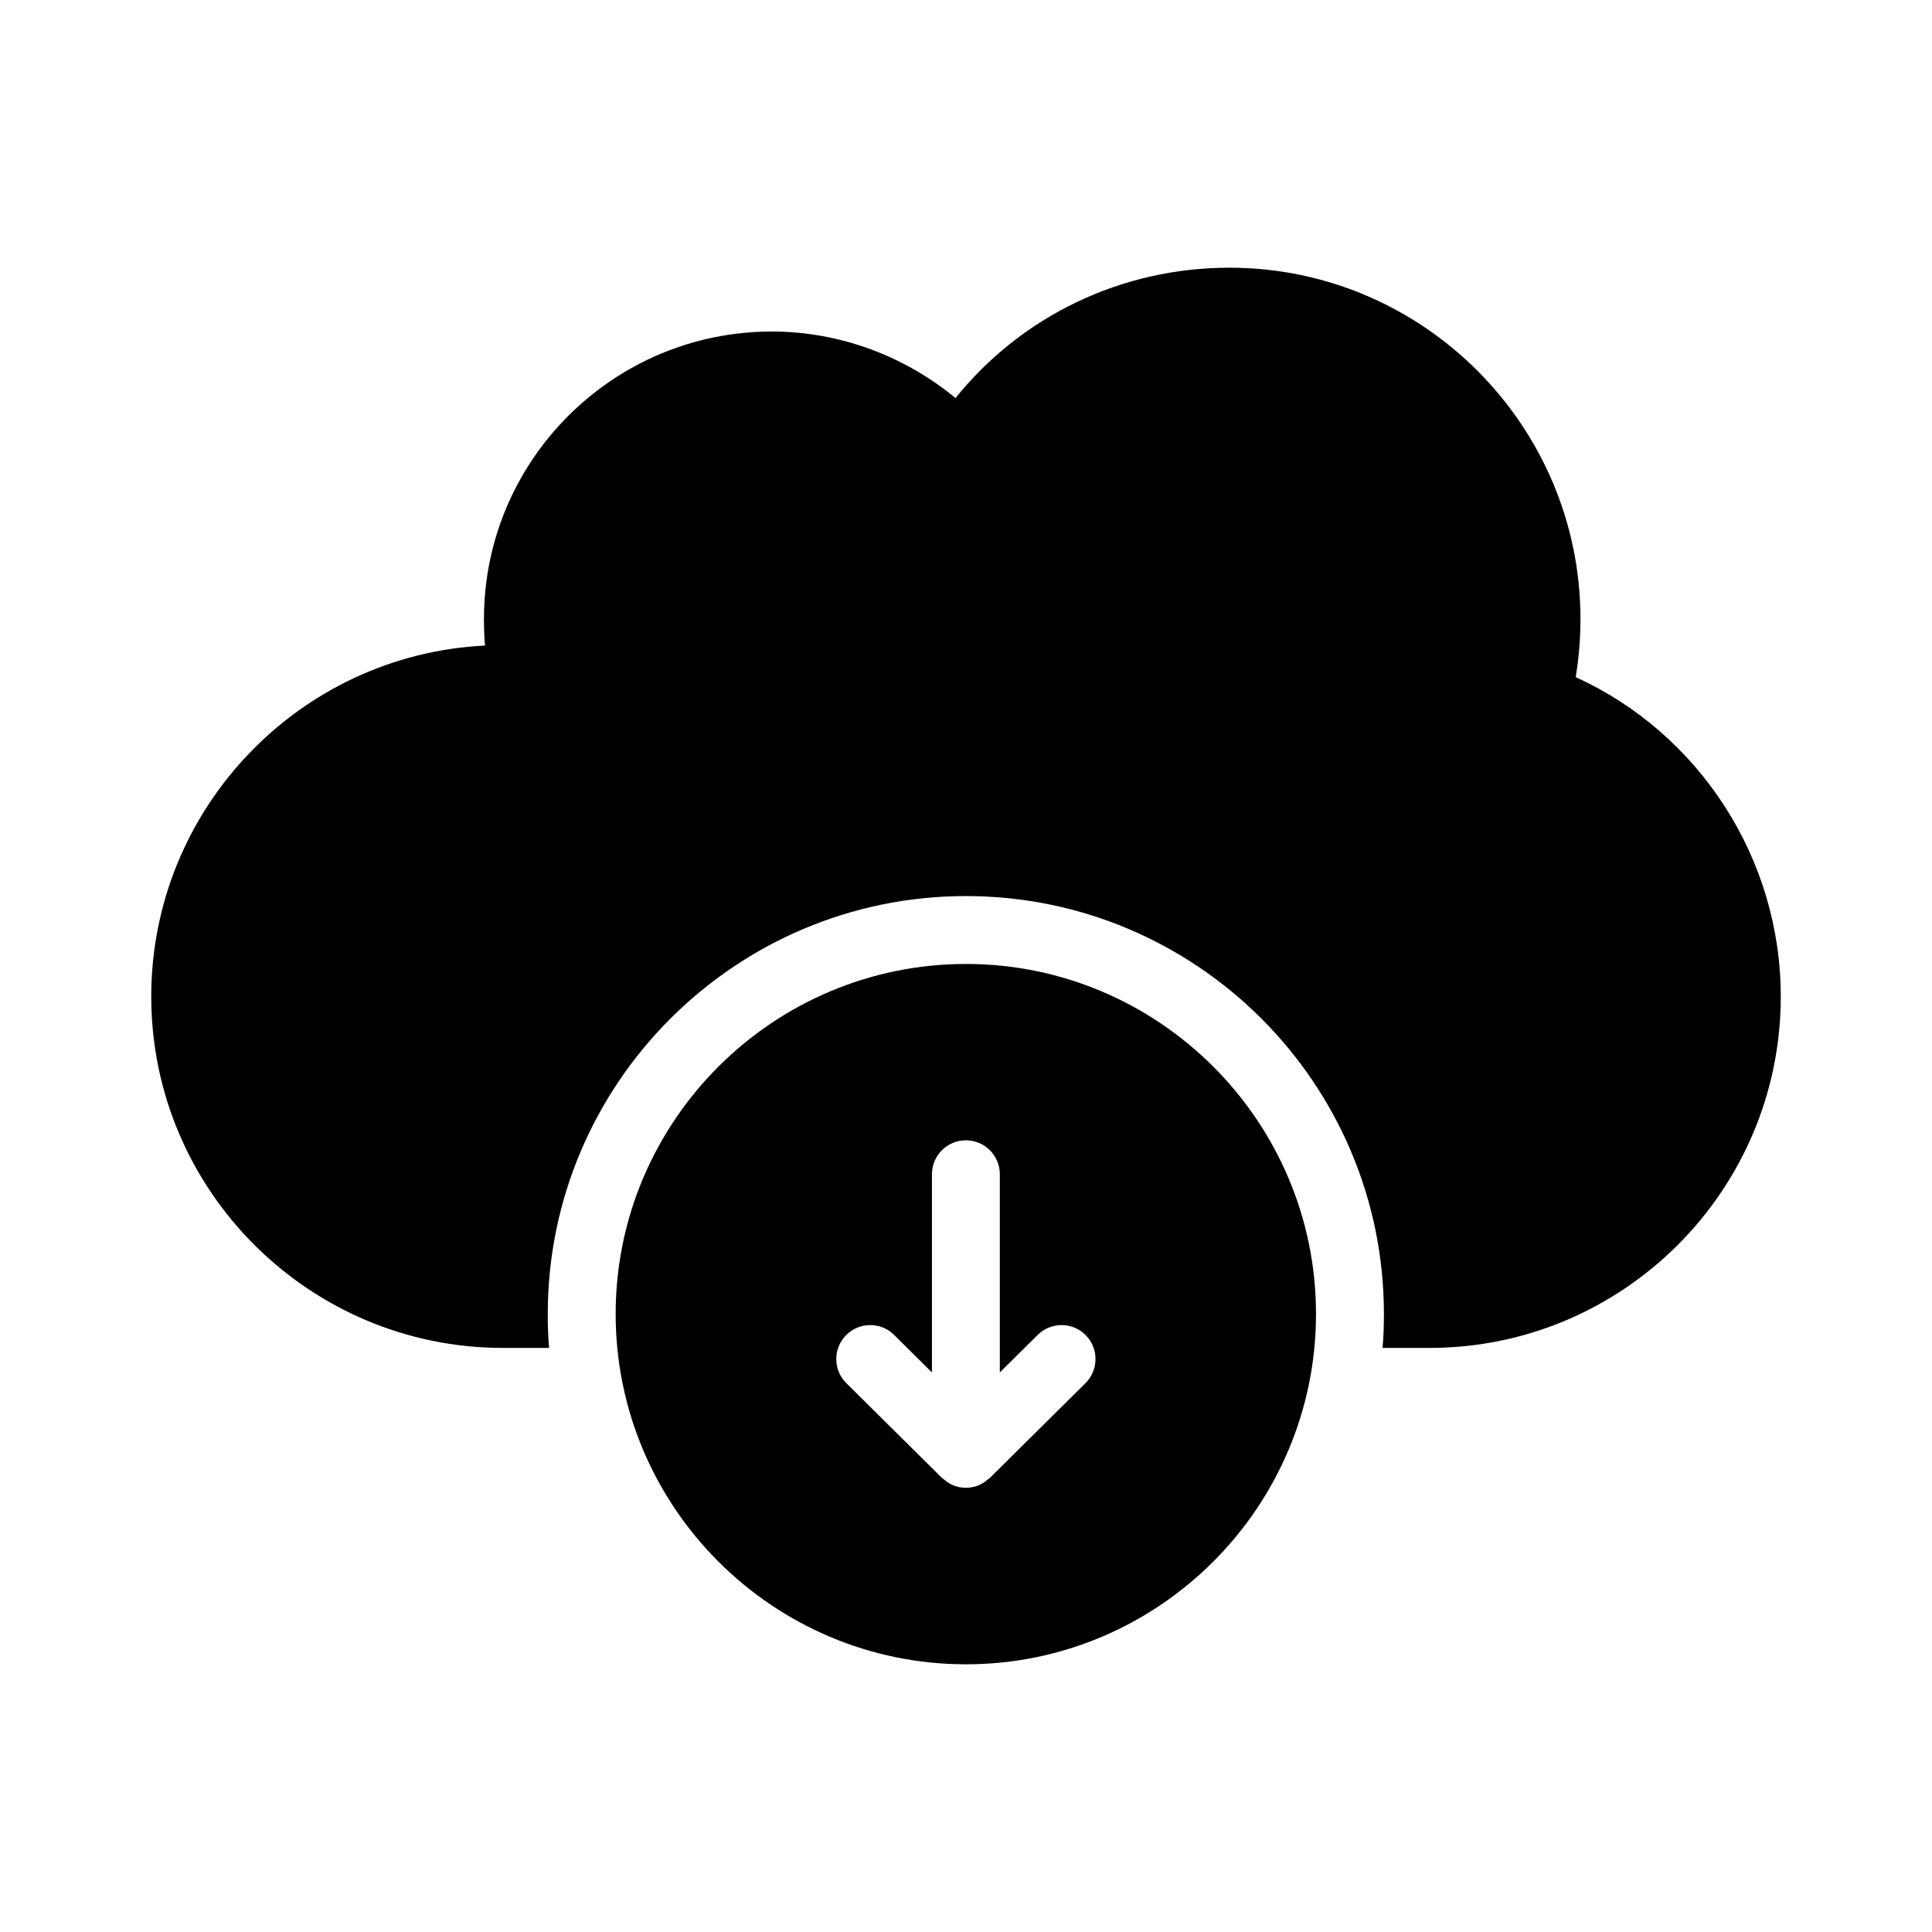 <?xml version="1.0" encoding="UTF-8"?>
<!-- Uploaded to: SVG Repo, www.svgrepo.com, Generator: SVG Repo Mixer Tools -->
<svg fill="#000000" width="800px" height="800px" version="1.1" viewBox="144 144 512 512" xmlns="http://www.w3.org/2000/svg">
 <g>
  <path d="m561.58 323.44c0.809-4.949 1.258-9.984 1.258-15.383 0-51.281-41.746-93.113-93.023-93.113-28.609 0-55.059 12.777-72.602 34.547-13.586-11.246-30.859-17.633-48.672-17.633-42.105 0-76.289 34.188-76.289 76.203 0 2.43 0.09 4.769 0.27 7.016-49.215 2.426-88.438 43.27-88.438 93.02 0 51.371 41.832 93.117 93.203 93.117h12.234c-0.27-2.969-0.359-5.938-0.359-8.996 0-61.086 49.75-110.75 110.84-110.75 61.086 0 110.75 49.66 110.75 110.75 0 3.059-0.09 6.027-0.359 8.996h12.414c51.371 0 93.117-41.746 93.117-93.117 0-36.613-21.594-69.723-54.34-84.656z"/>
  <path d="m400 399.46c-51.191 0-92.844 41.652-92.844 92.754 0 51.191 41.652 92.844 92.844 92.844 51.102 0 92.754-41.652 92.754-92.844 0-51.098-41.652-92.754-92.754-92.754zm31.664 111.09-25.32 25.09c-0.008 0.008-0.016 0.016-0.02 0.02l-0.016 0.016c-0.102 0.102-0.242 0.133-0.348 0.23-0.762 0.688-1.598 1.289-2.559 1.688-1.098 0.453-2.258 0.691-3.426 0.691-1.172 0-2.336-0.238-3.43-0.691-0.961-0.395-1.797-1-2.555-1.688-0.109-0.098-0.246-0.129-0.352-0.23l-0.016-0.016c-0.008-0.008-0.016-0.016-0.02-0.02l-25.316-25.09c-3.527-3.496-3.555-9.191-0.059-12.723 3.496-3.531 9.191-3.559 12.727-0.051l10.02 9.93v-52.516c0-4.973 4.023-8.996 8.996-8.996s8.996 4.023 8.996 8.996v52.516l10.023-9.934c3.531-3.496 9.227-3.481 12.723 0.051 3.5 3.535 3.473 9.23-0.051 12.727z"/>
 </g>
</svg>
